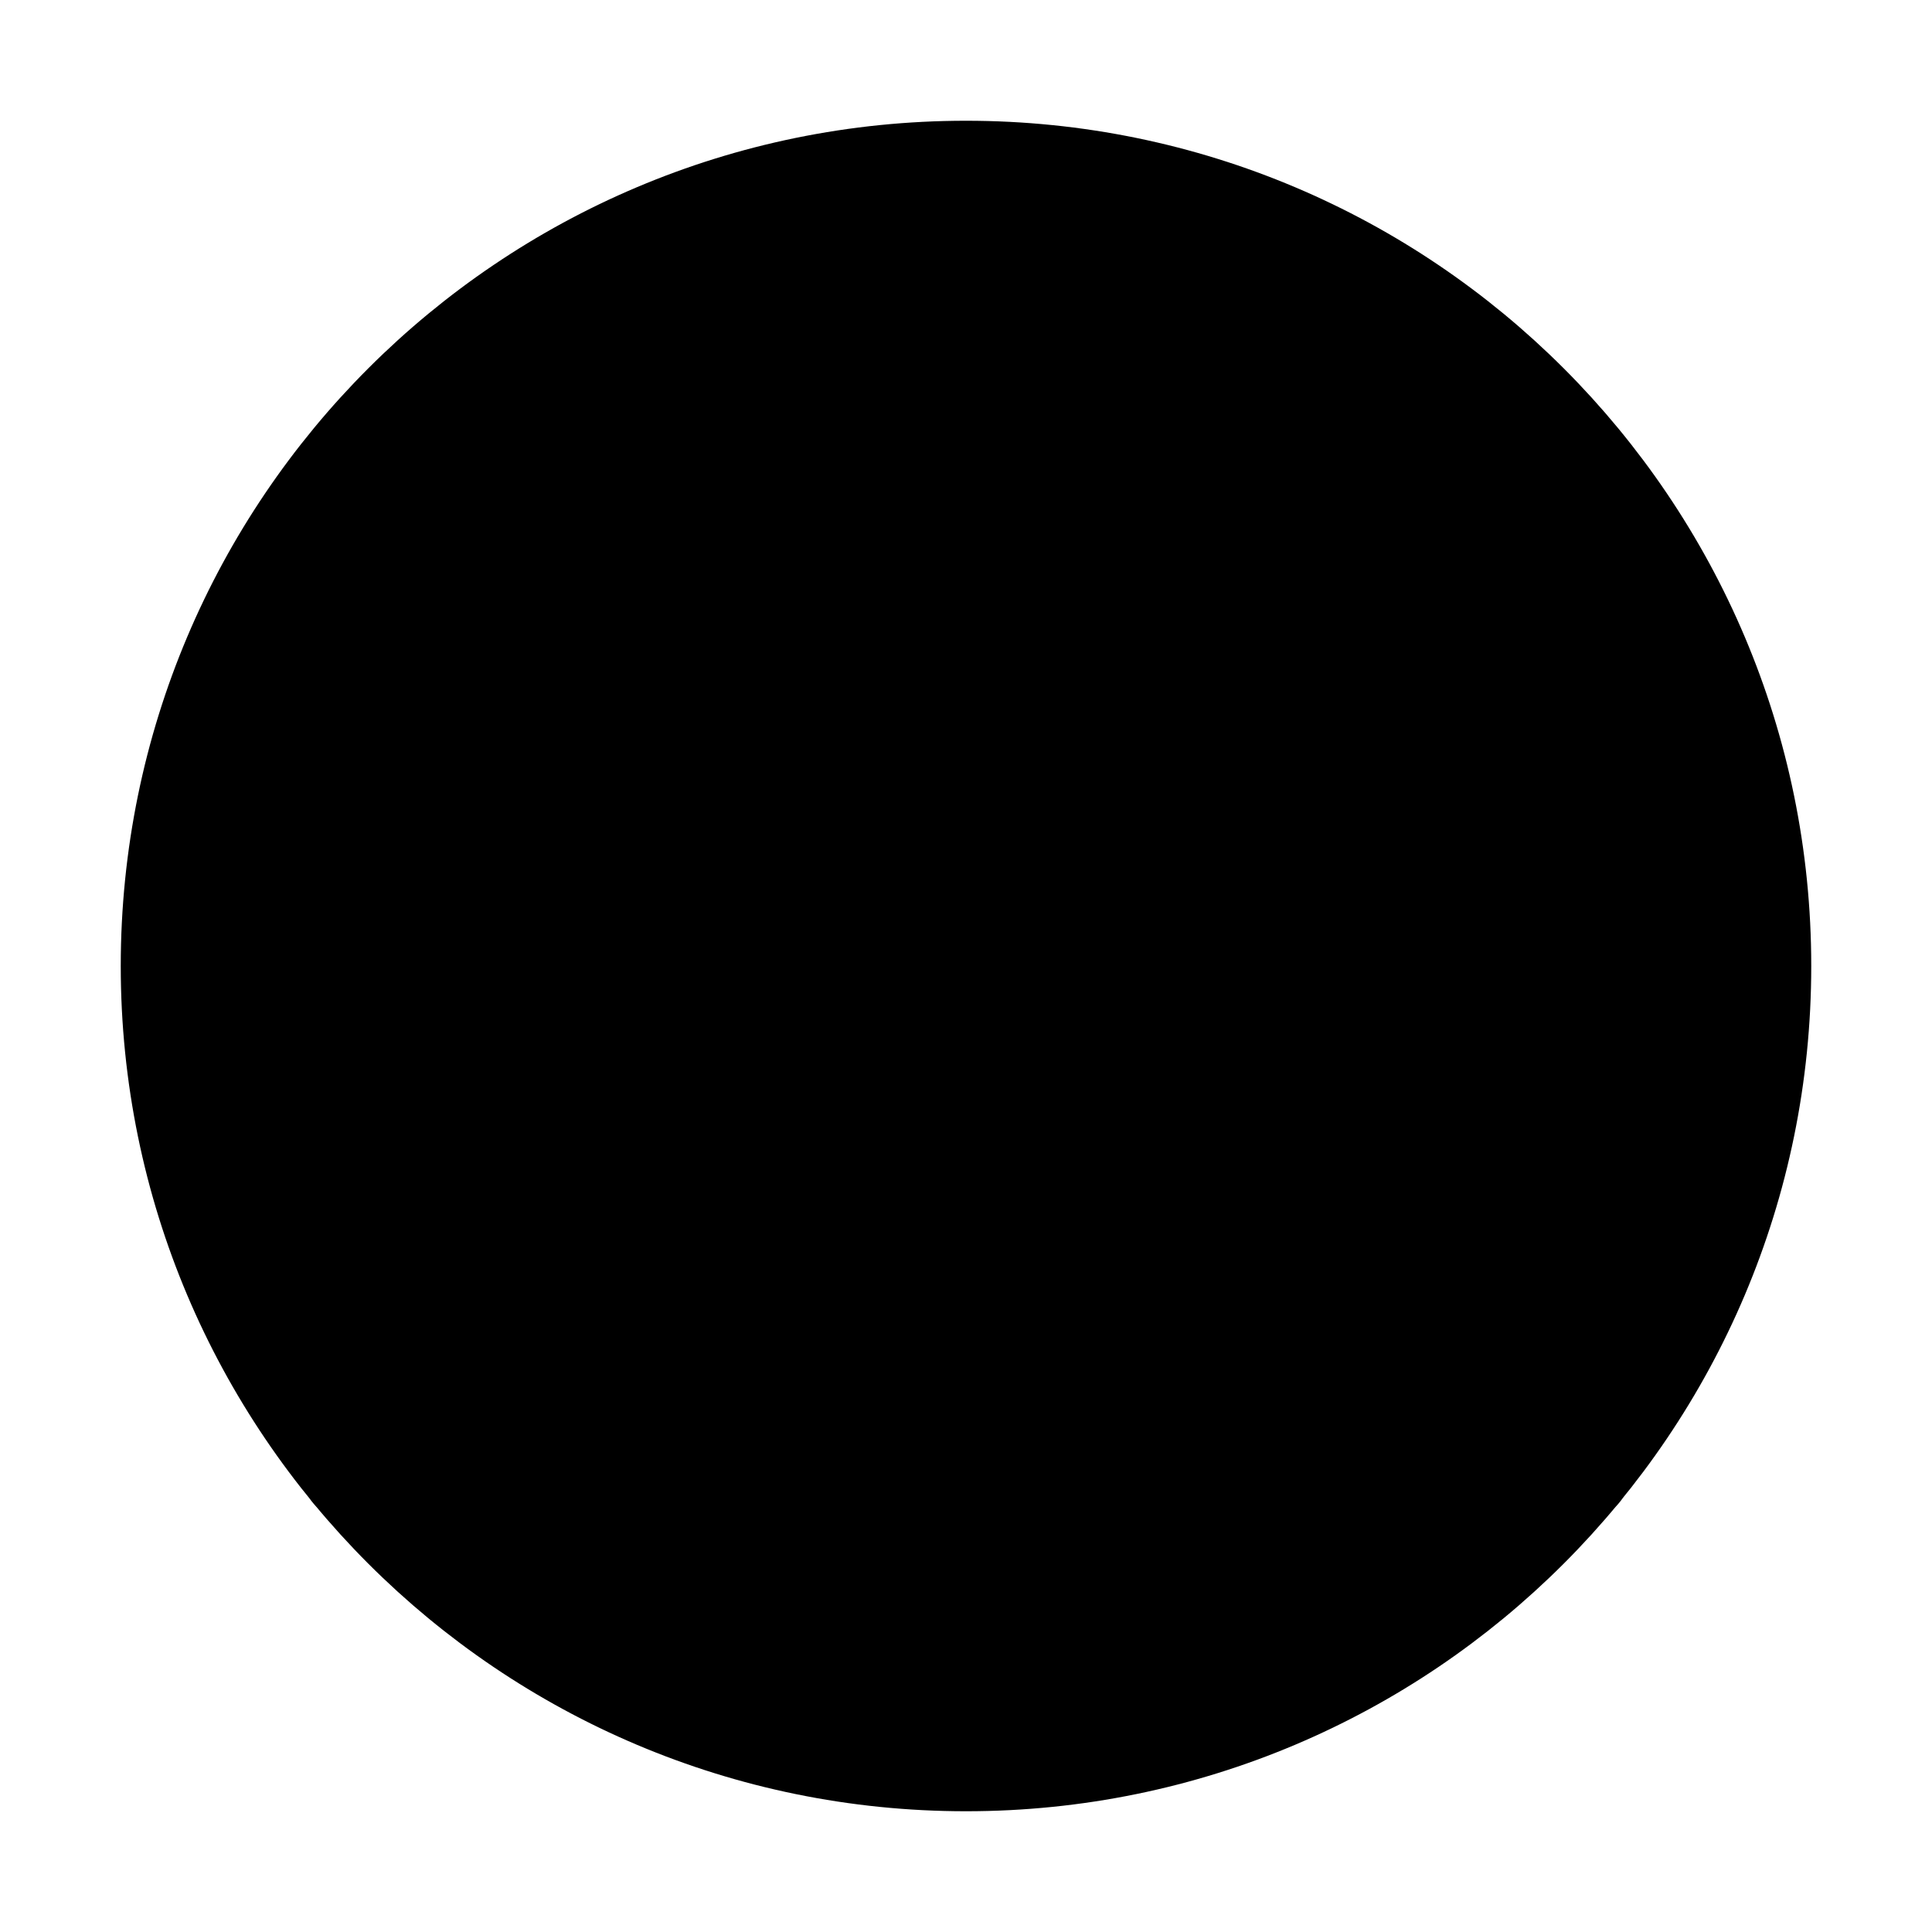 <svg xmlns="http://www.w3.org/2000/svg" aria-hidden="true" focusable="false" role="presentation" class="icon icon-profile-circled" viewBox="0 0 24 24"><path d="M12 2C6.477 2 2 6.477 2 12s4.477 10 10 10 10-4.477 10-10S17.523 2 12 2z" stroke="#000" stroke-linecap="round" stroke-linejoin="round"/><path d="M4.271 18.346S6.5 15.5 12 15.5s7.73 2.846 7.73 2.846M12 12a3 3 0 1 0 0-6 3 3 0 0 0 0 6z" stroke="#000" stroke-linecap="round" stroke-linejoin="round"/></svg>